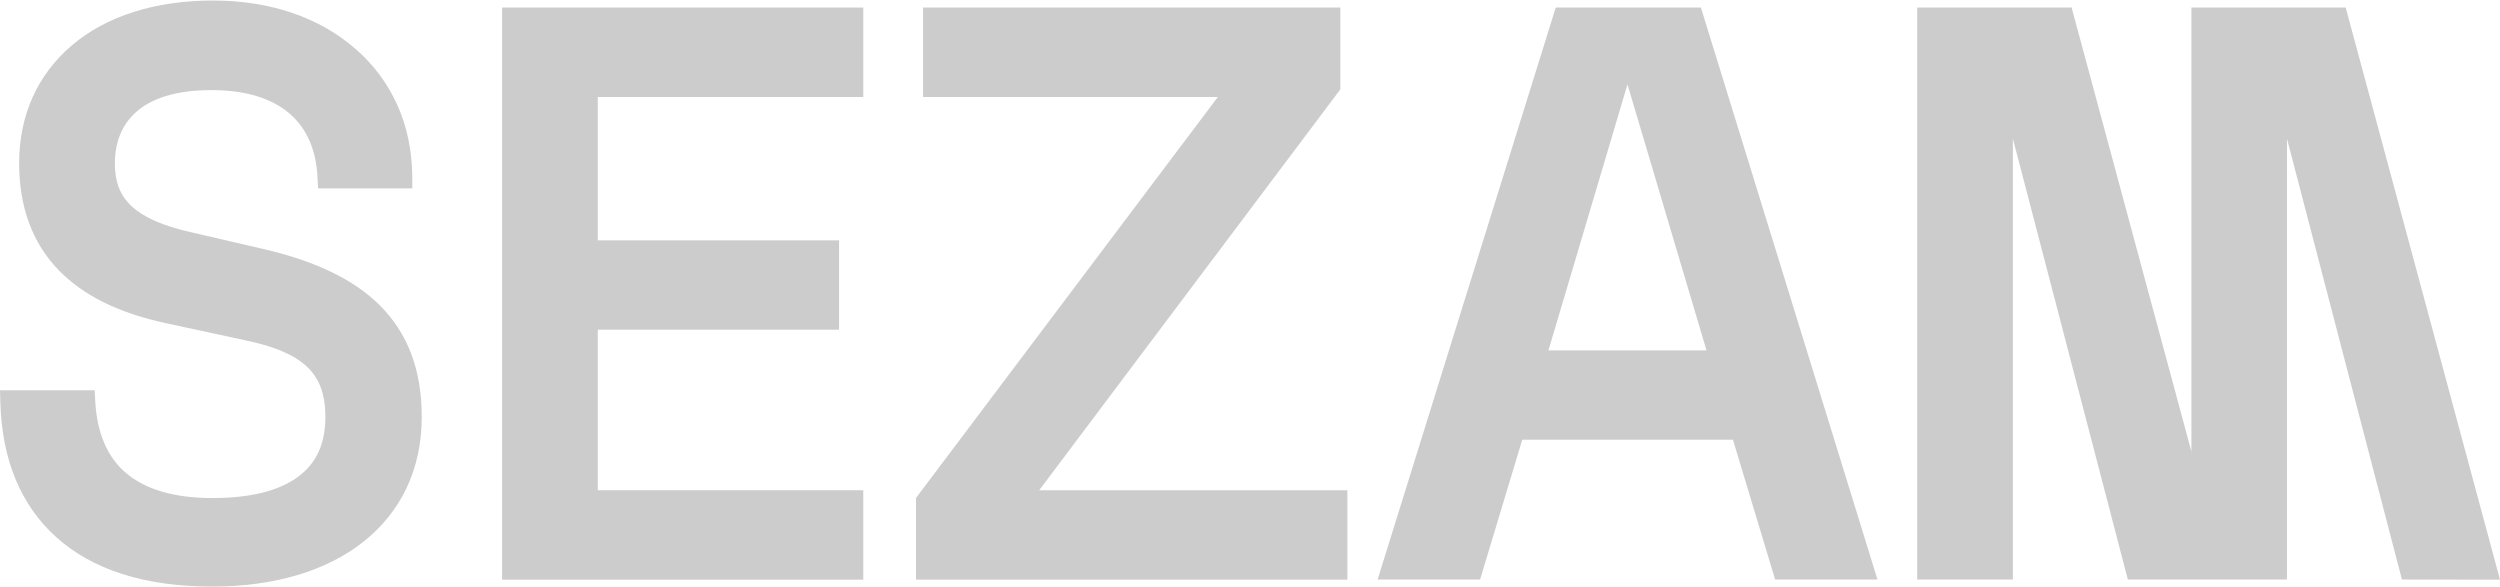 <svg xmlns="http://www.w3.org/2000/svg" xmlns:xlink="http://www.w3.org/1999/xlink" id="Logo" x="0px" y="0px" viewBox="0 0 1920 451" xml:space="preserve"><style type="text/css">	.st0{fill:#CCCCCC;}</style><g id="SEZAM">	<polygon id="M" class="st0" points="1801.5,5.8 1683,5.8 1683,346.8 1591,5.8 1472.4,5.8 1472.4,445.1 1545.9,445.1 1545.9,106.5   1634.2,445.1 1756.4,445.1 1756.4,106.5 1844.7,445.1 1920,445.2  "></polygon>	<path id="A_00000013873239078103747700000018430986506674597788_" class="st0" d="M1306.3,5.8h-111.5l-136.8,439.3h78.7l32.4-107.4  h161.8l32.4,107.4h78.6L1306.3,5.8z M1189.2,269.1l60.7-204.3l60.7,204.3H1189.2z"></path>	<polygon id="Z" class="st0" points="798.1,376.5 1029.4,68.6 1029.4,5.8 708.9,5.8 708.9,74.5 935.3,74.5 703.5,382.4 703.5,445.2   1034.8,445.2 1034.8,376.5  "></polygon>	<polygon id="E_00000016765026498565093720000007329065319021718671_" class="st0" points="385.6,5.8 385.6,445.2 663,445.2   663,376.5 459.1,376.5 459.1,253.2 644.4,253.2 644.4,194.3 644.4,193.2 644.4,184.6 459.1,184.6 459.1,74.5 663,74.5 663,5.8  "></polygon>	<path id="S_00000059271011236726898220000009506399417089426056_" class="st0" d="M203,191.4l-57-13.2  c-21.1-4.8-35.7-11.3-44.9-19.8c-8.8-8.2-12.9-18.7-12.9-33c0-21,9.6-56.2,74.2-56.2c26.1,0,46.4,6.2,60.3,18.3  c12.9,11.3,20,27.4,21.1,48l0.5,9.2h9.2h53.4h9.8l-0.1-9.8c-0.2-19.6-4.1-38.1-11.7-54.8c-7.5-16.4-18.2-30.8-32.1-42.7  C245.1,13.2,207.3,0.4,163.6,0.4c-44.4,0-81.9,11.9-108.5,34.5c-26.4,22.5-40.4,53.7-40.4,90.4c0,33.7,10.2,61.4,30.3,82.1  c18.9,19.5,45.8,32.9,82.4,40.8l61.2,13.2c22.5,4.7,37.4,11.1,47,20.1c9.8,9.1,14.3,21.4,14.3,38.8c0,20.6-7,35.7-21.3,46.1  c-14.7,10.7-36.7,16.1-65.5,16.1c-29.5,0-52-6.7-67-19.8c-13.8-12.1-21.5-30.2-22.9-53.8l-0.5-9.2h-9.2H10H0l0.3,10  c1.3,43.5,15.6,77.9,42.3,102.3c28.1,25.6,68.6,38.5,120.4,38.5c47.3,0,87.3-11.8,115.8-34.2c29.5-23.2,45.1-56.4,45.1-96  c0-36.3-10.7-64.5-32.6-86.2C271.6,214.7,242.7,200.7,203,191.4z"></path></g></svg>